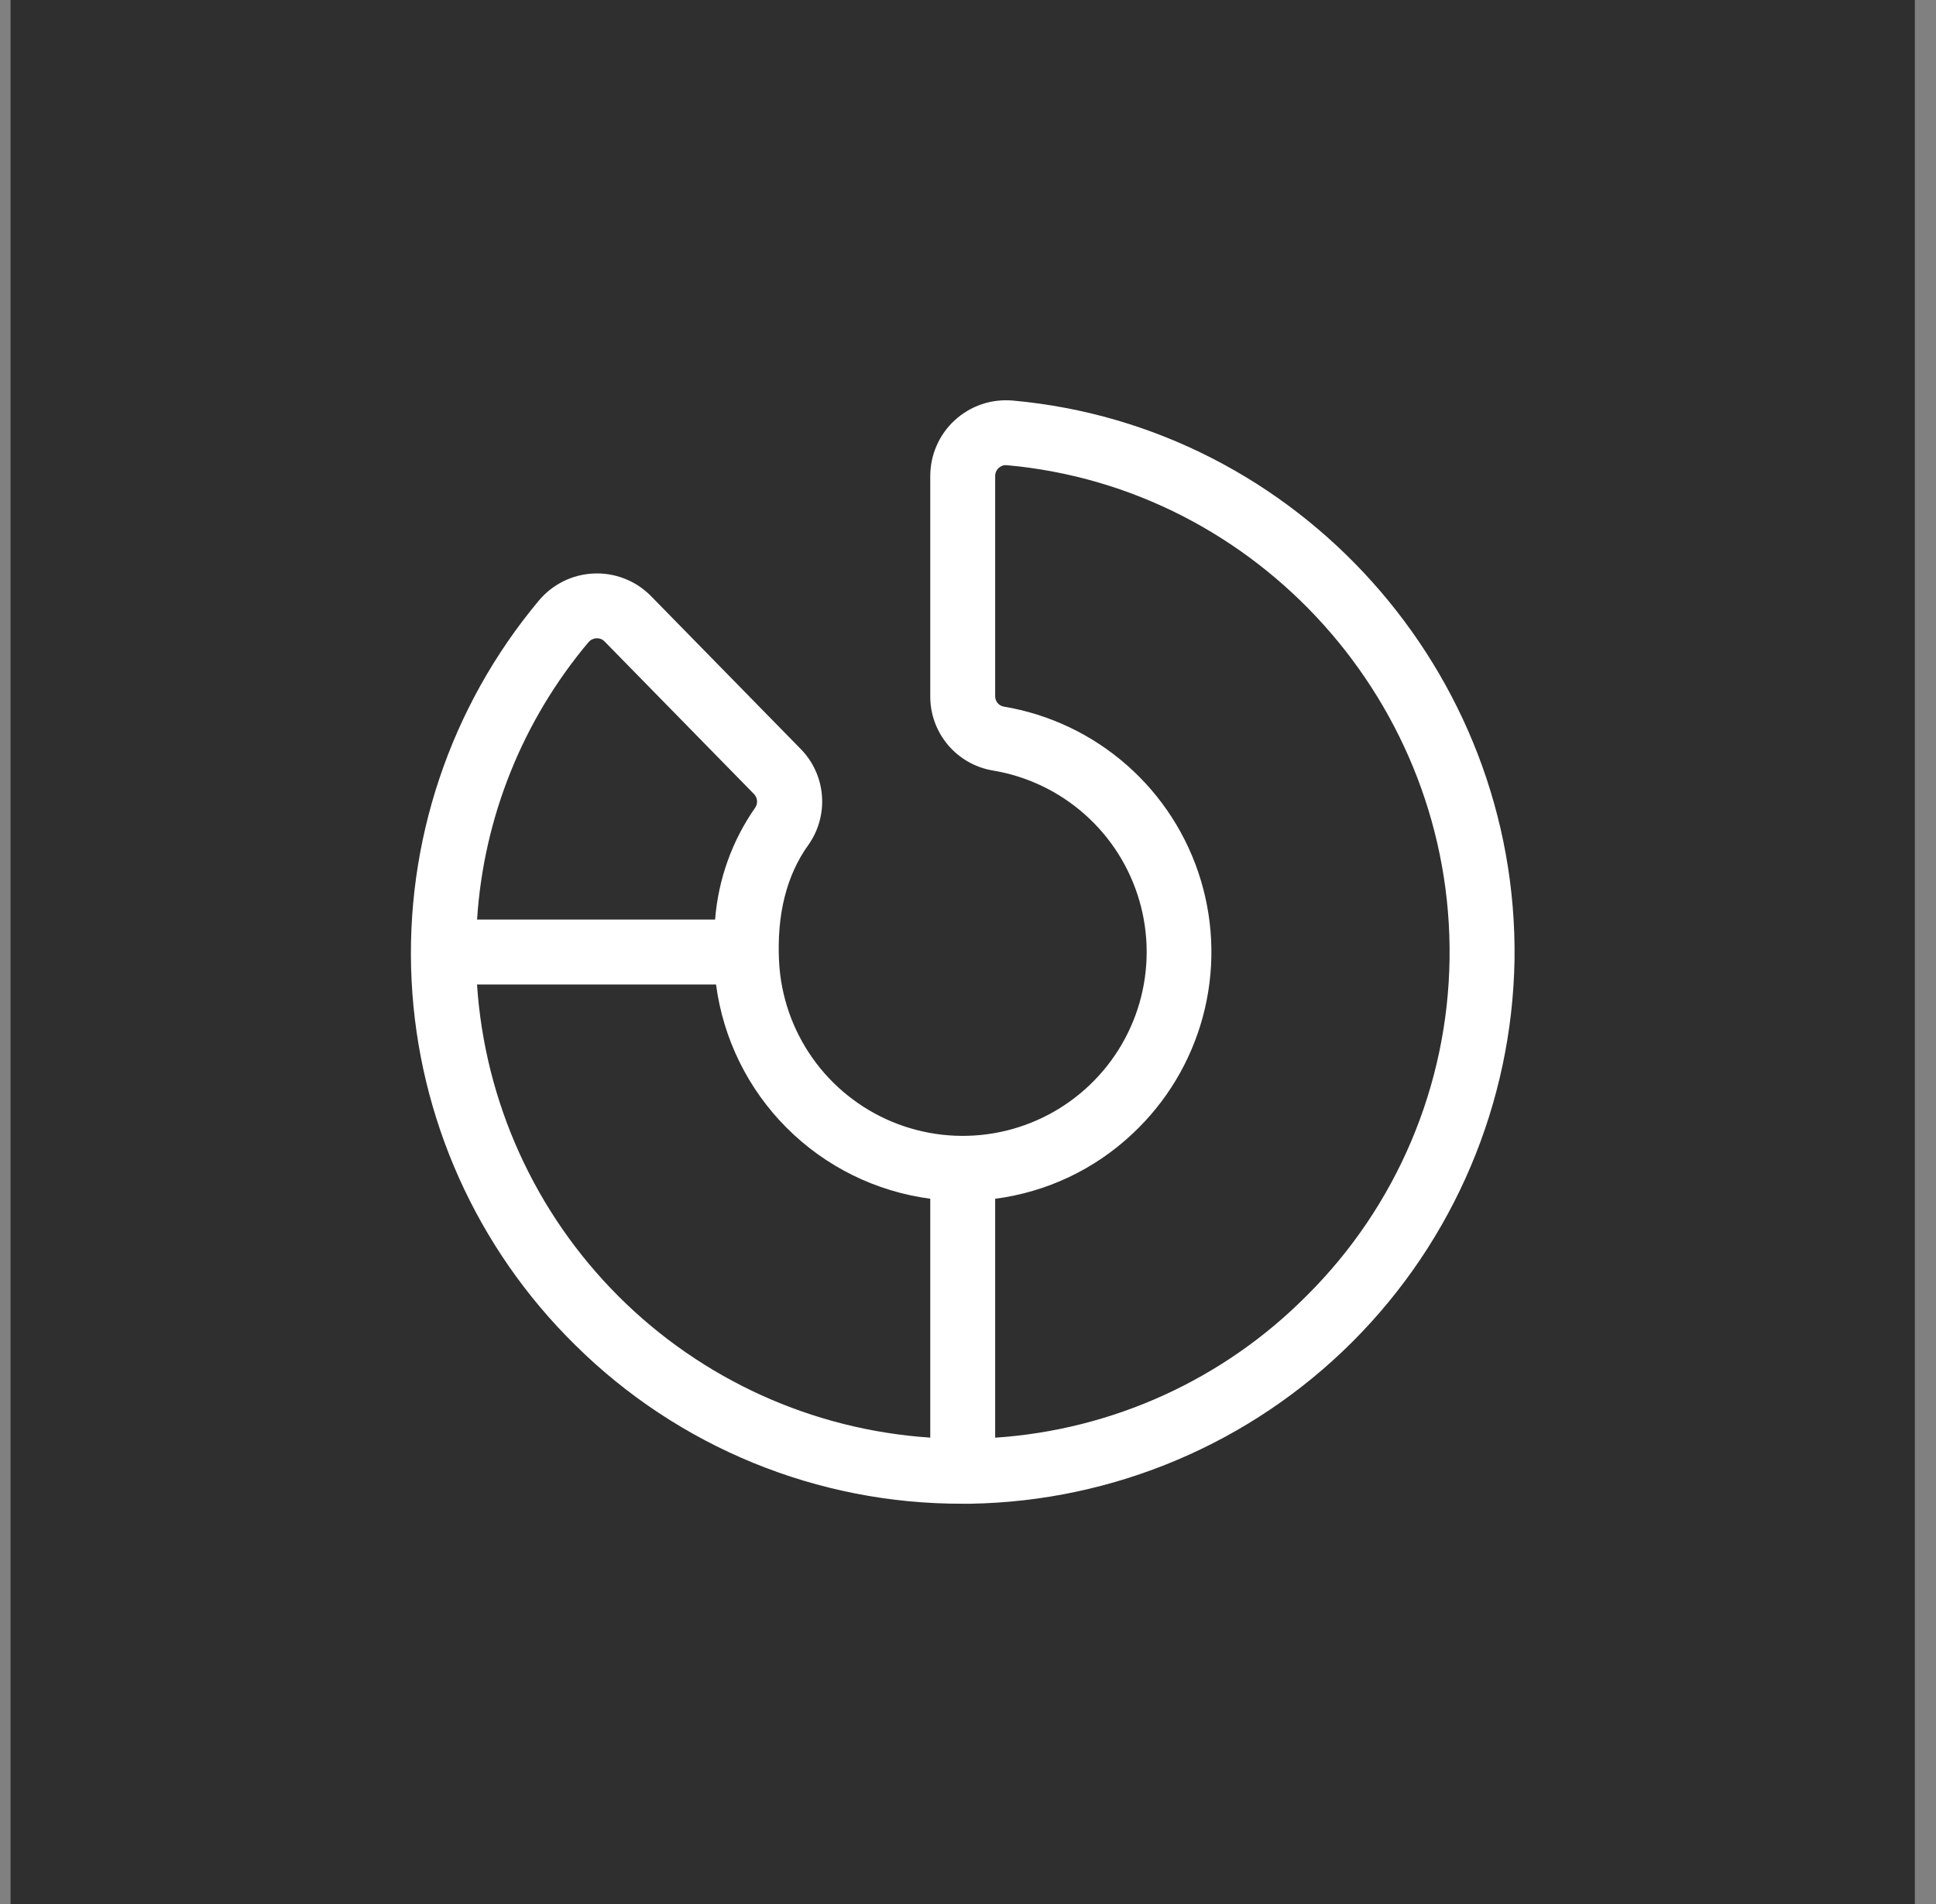 <?xml version="1.0" encoding="UTF-8"?> <svg xmlns="http://www.w3.org/2000/svg" width="61" height="60" viewBox="0 0 61 60" fill="none"><rect x="0" y="0" width="61" height="60" fill="#808080" stroke="none"/><rect width="60" height="60" transform="translate(0.333)" fill="#2F2F2F"></rect><path d="M31.904 12.622C31.574 12.594 31.242 12.634 30.929 12.74C30.616 12.847 30.328 13.017 30.084 13.241C29.84 13.465 29.646 13.736 29.513 14.039C29.38 14.342 29.311 14.669 29.311 15V21.932C29.306 22.495 29.503 23.04 29.865 23.471C30.227 23.901 30.73 24.189 31.285 24.281C32.363 24.46 33.368 24.941 34.184 25.667C35.001 26.393 35.596 27.334 35.9 28.384C36.205 29.433 36.206 30.547 35.905 31.598C35.603 32.648 35.011 33.591 34.196 34.319C33.382 35.047 32.378 35.531 31.3 35.713C30.223 35.895 29.116 35.769 28.107 35.349C27.099 34.929 26.229 34.233 25.599 33.34C24.969 32.447 24.604 31.395 24.547 30.303C24.472 28.824 24.78 27.59 25.464 26.634C25.791 26.177 25.944 25.619 25.897 25.06C25.851 24.501 25.606 23.976 25.208 23.581L20.495 18.767C20.26 18.532 19.978 18.349 19.668 18.23C19.358 18.11 19.026 18.056 18.694 18.073C18.362 18.089 18.037 18.174 17.74 18.323C17.443 18.472 17.18 18.681 16.968 18.938C14.182 22.277 12.754 26.544 12.968 30.888C13.182 35.233 15.024 39.338 18.126 42.387C21.373 45.604 25.763 47.401 30.334 47.386H30.582C35.104 47.309 39.418 45.478 42.615 42.281C45.813 39.083 47.643 34.768 47.72 30.247C47.844 21.171 40.902 13.428 31.904 12.622ZM18.54 20.24C18.571 20.203 18.609 20.172 18.653 20.15C18.696 20.129 18.744 20.116 18.792 20.114H18.808C18.851 20.113 18.893 20.12 18.934 20.136C18.974 20.152 19.01 20.175 19.041 20.206L23.754 25.019C23.809 25.074 23.843 25.146 23.852 25.224C23.86 25.301 23.842 25.378 23.8 25.444C23.069 26.487 22.631 27.707 22.532 28.977H15.032C15.238 25.765 16.468 22.703 18.54 20.24ZM15.03 31.023H22.561C22.786 32.734 23.569 34.324 24.79 35.544C26.01 36.765 27.599 37.549 29.311 37.775V45.303C25.604 45.058 22.113 43.474 19.486 40.847C16.86 38.221 15.276 34.729 15.03 31.023ZM41.168 40.834C38.551 43.469 35.062 45.059 31.356 45.305V37.776C32.977 37.566 34.489 36.851 35.679 35.731C36.749 34.732 37.518 33.454 37.899 32.041C38.28 30.628 38.258 29.136 37.835 27.735C37.413 26.334 36.606 25.078 35.507 24.112C34.408 23.145 33.061 22.505 31.617 22.265C31.542 22.249 31.474 22.207 31.426 22.146C31.379 22.085 31.354 22.01 31.356 21.932V15C31.356 14.952 31.366 14.904 31.385 14.86C31.405 14.816 31.433 14.777 31.469 14.744C31.503 14.713 31.542 14.69 31.586 14.675C31.629 14.66 31.675 14.655 31.721 14.659C39.656 15.37 45.785 22.203 45.673 30.216C45.62 34.209 44.002 38.022 41.168 40.834Z" fill="white"></path></svg> 